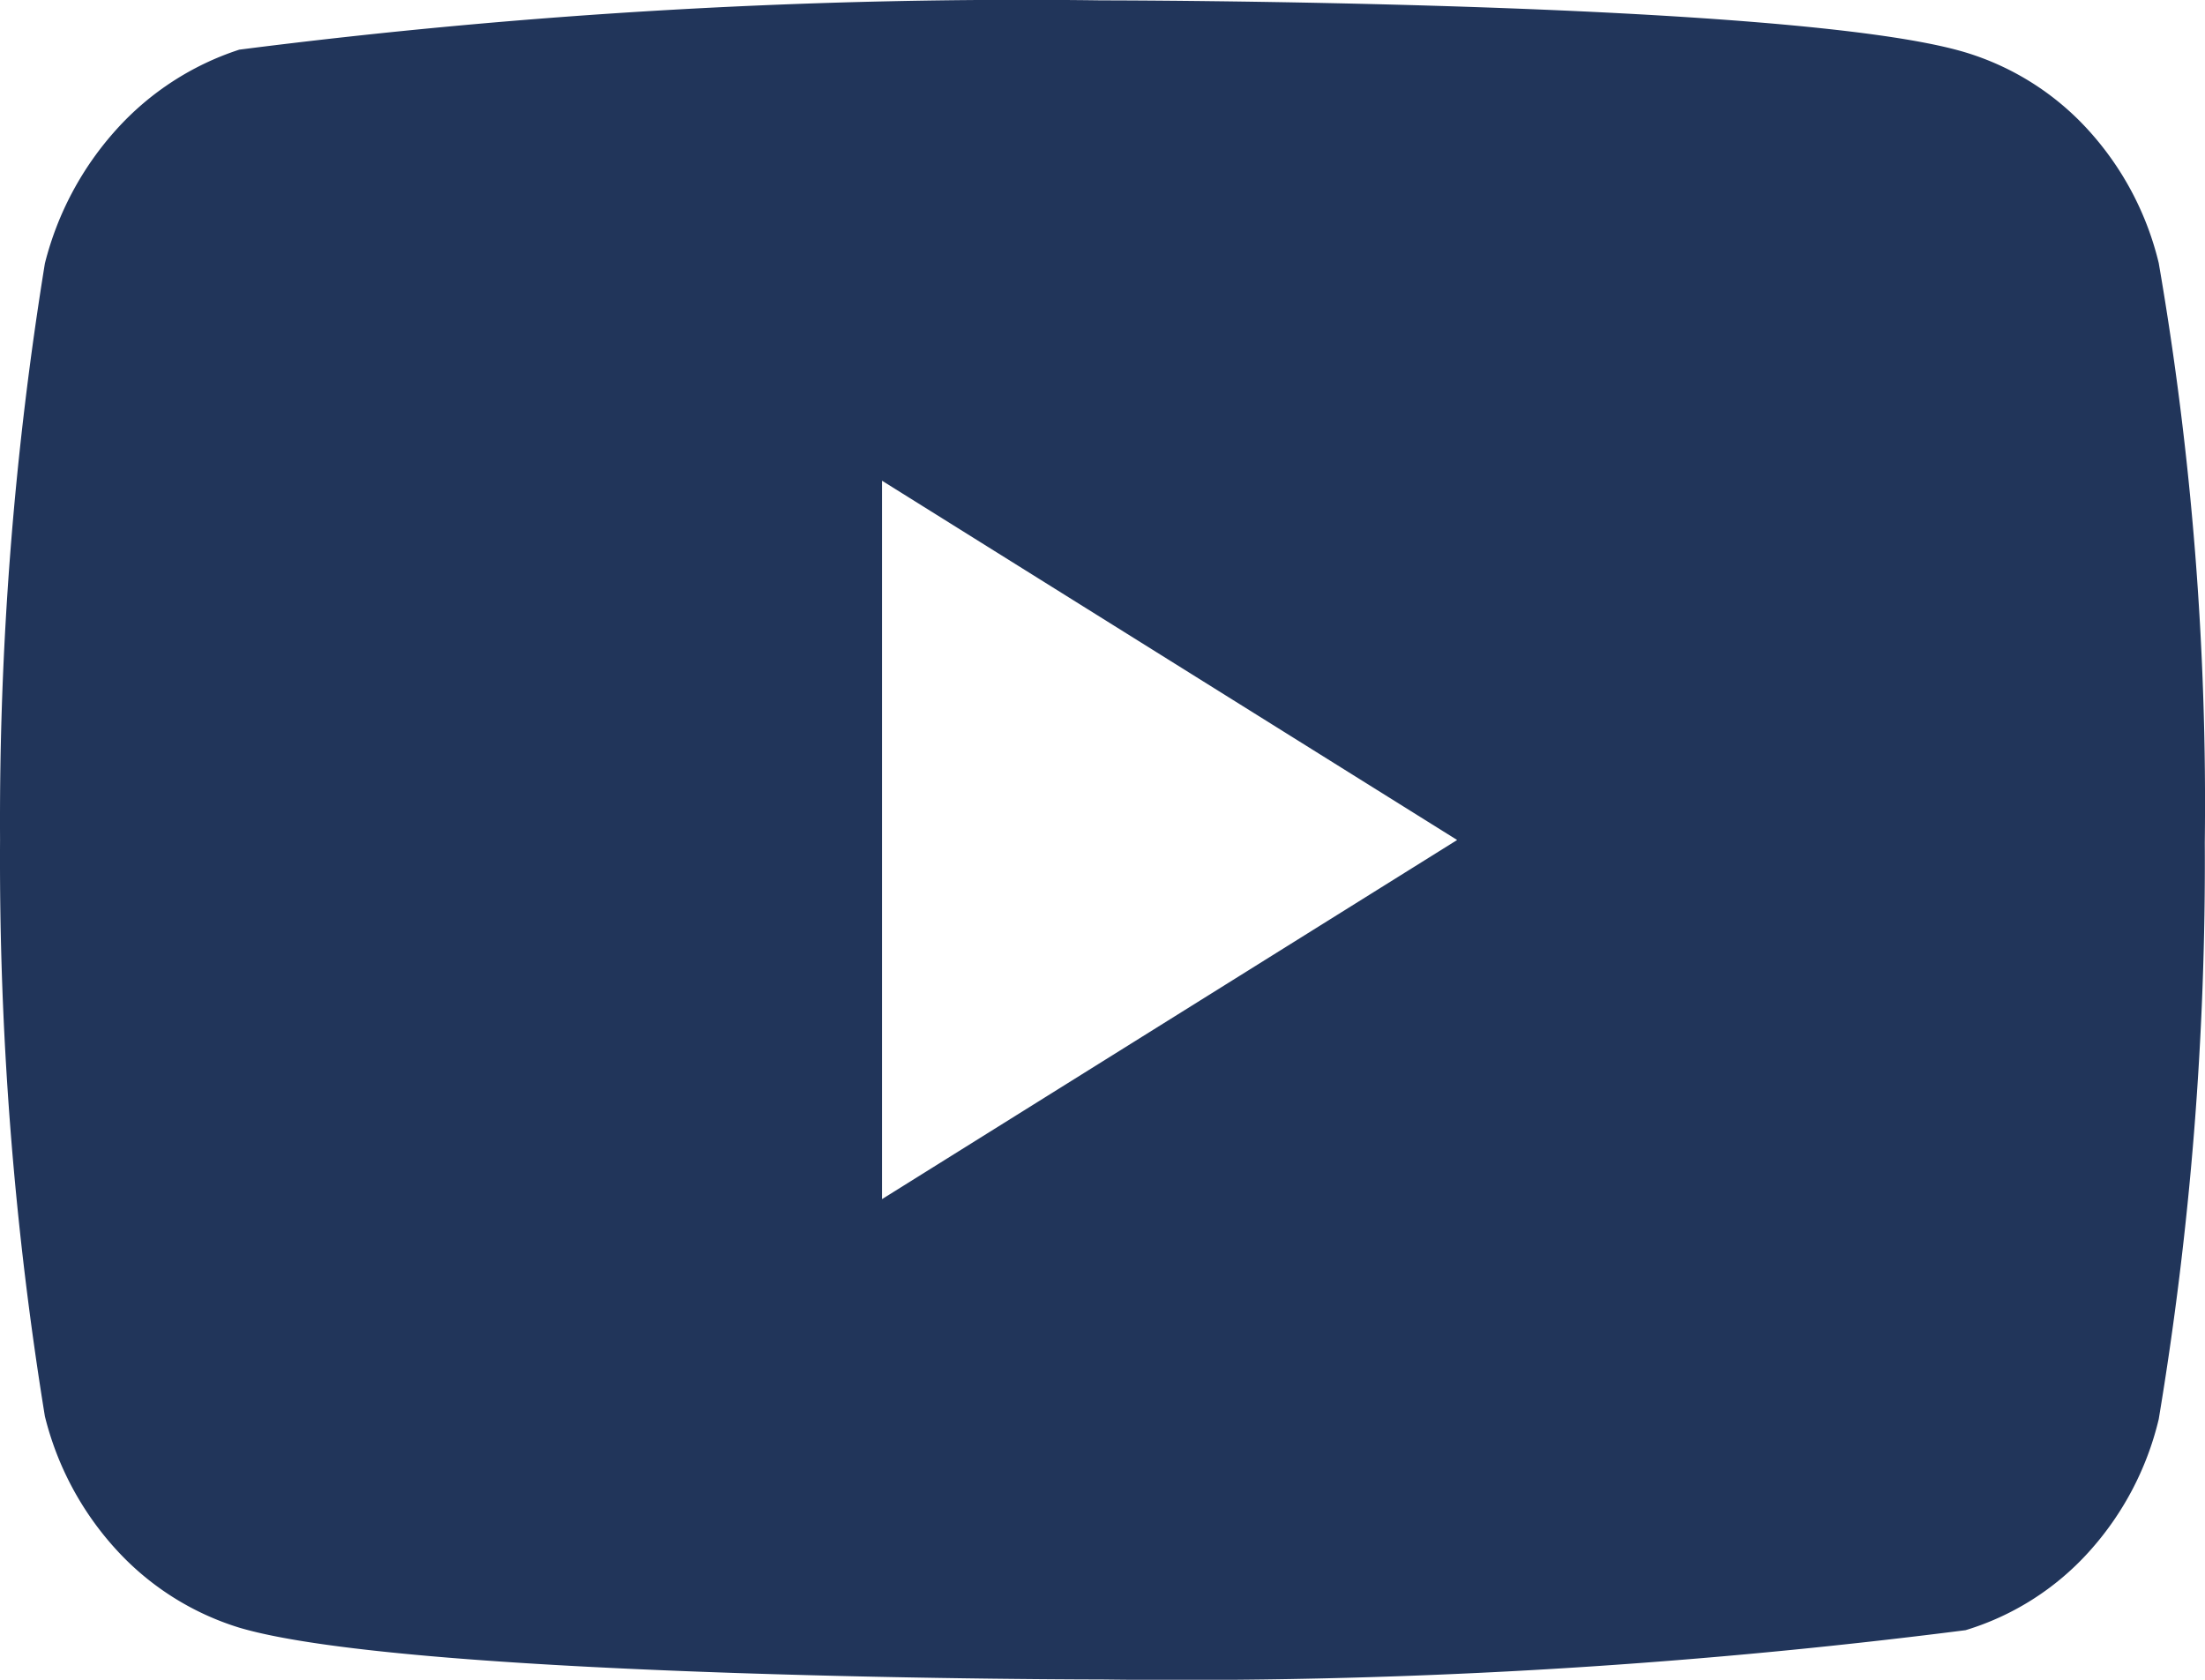 <svg xmlns="http://www.w3.org/2000/svg" width="42" height="32" viewBox="0 0 42 32">
  <path id="Icon_akar-youtube-fill" data-name="Icon akar-youtube-fill" d="M41.12,11.013a5.761,5.761,0,0,0-1.34-2.538,5.193,5.193,0,0,0-2.341-1.483C34.152,6,20.987,6,20.987,6a117.537,117.537,0,0,0-16.43.939A5.4,5.4,0,0,0,2.215,8.461a5.982,5.982,0,0,0-1.361,2.55A66.2,66.2,0,0,0,0,21.993,66.082,66.082,0,0,0,.854,32.974,5.836,5.836,0,0,0,2.21,35.51,5.271,5.271,0,0,0,4.557,37c3.33.987,16.43.987,16.43.987a117.807,117.807,0,0,0,16.451-.939,5.193,5.193,0,0,0,2.341-1.483,5.75,5.75,0,0,0,1.339-2.538,64.575,64.575,0,0,0,.877-10.983,60.474,60.474,0,0,0-.875-11.027ZM16.8,28.836V15.151l10.954,6.844L16.8,28.836Z" transform="translate(0.001 -5.993)" fill="#21355a"/>
</svg>
